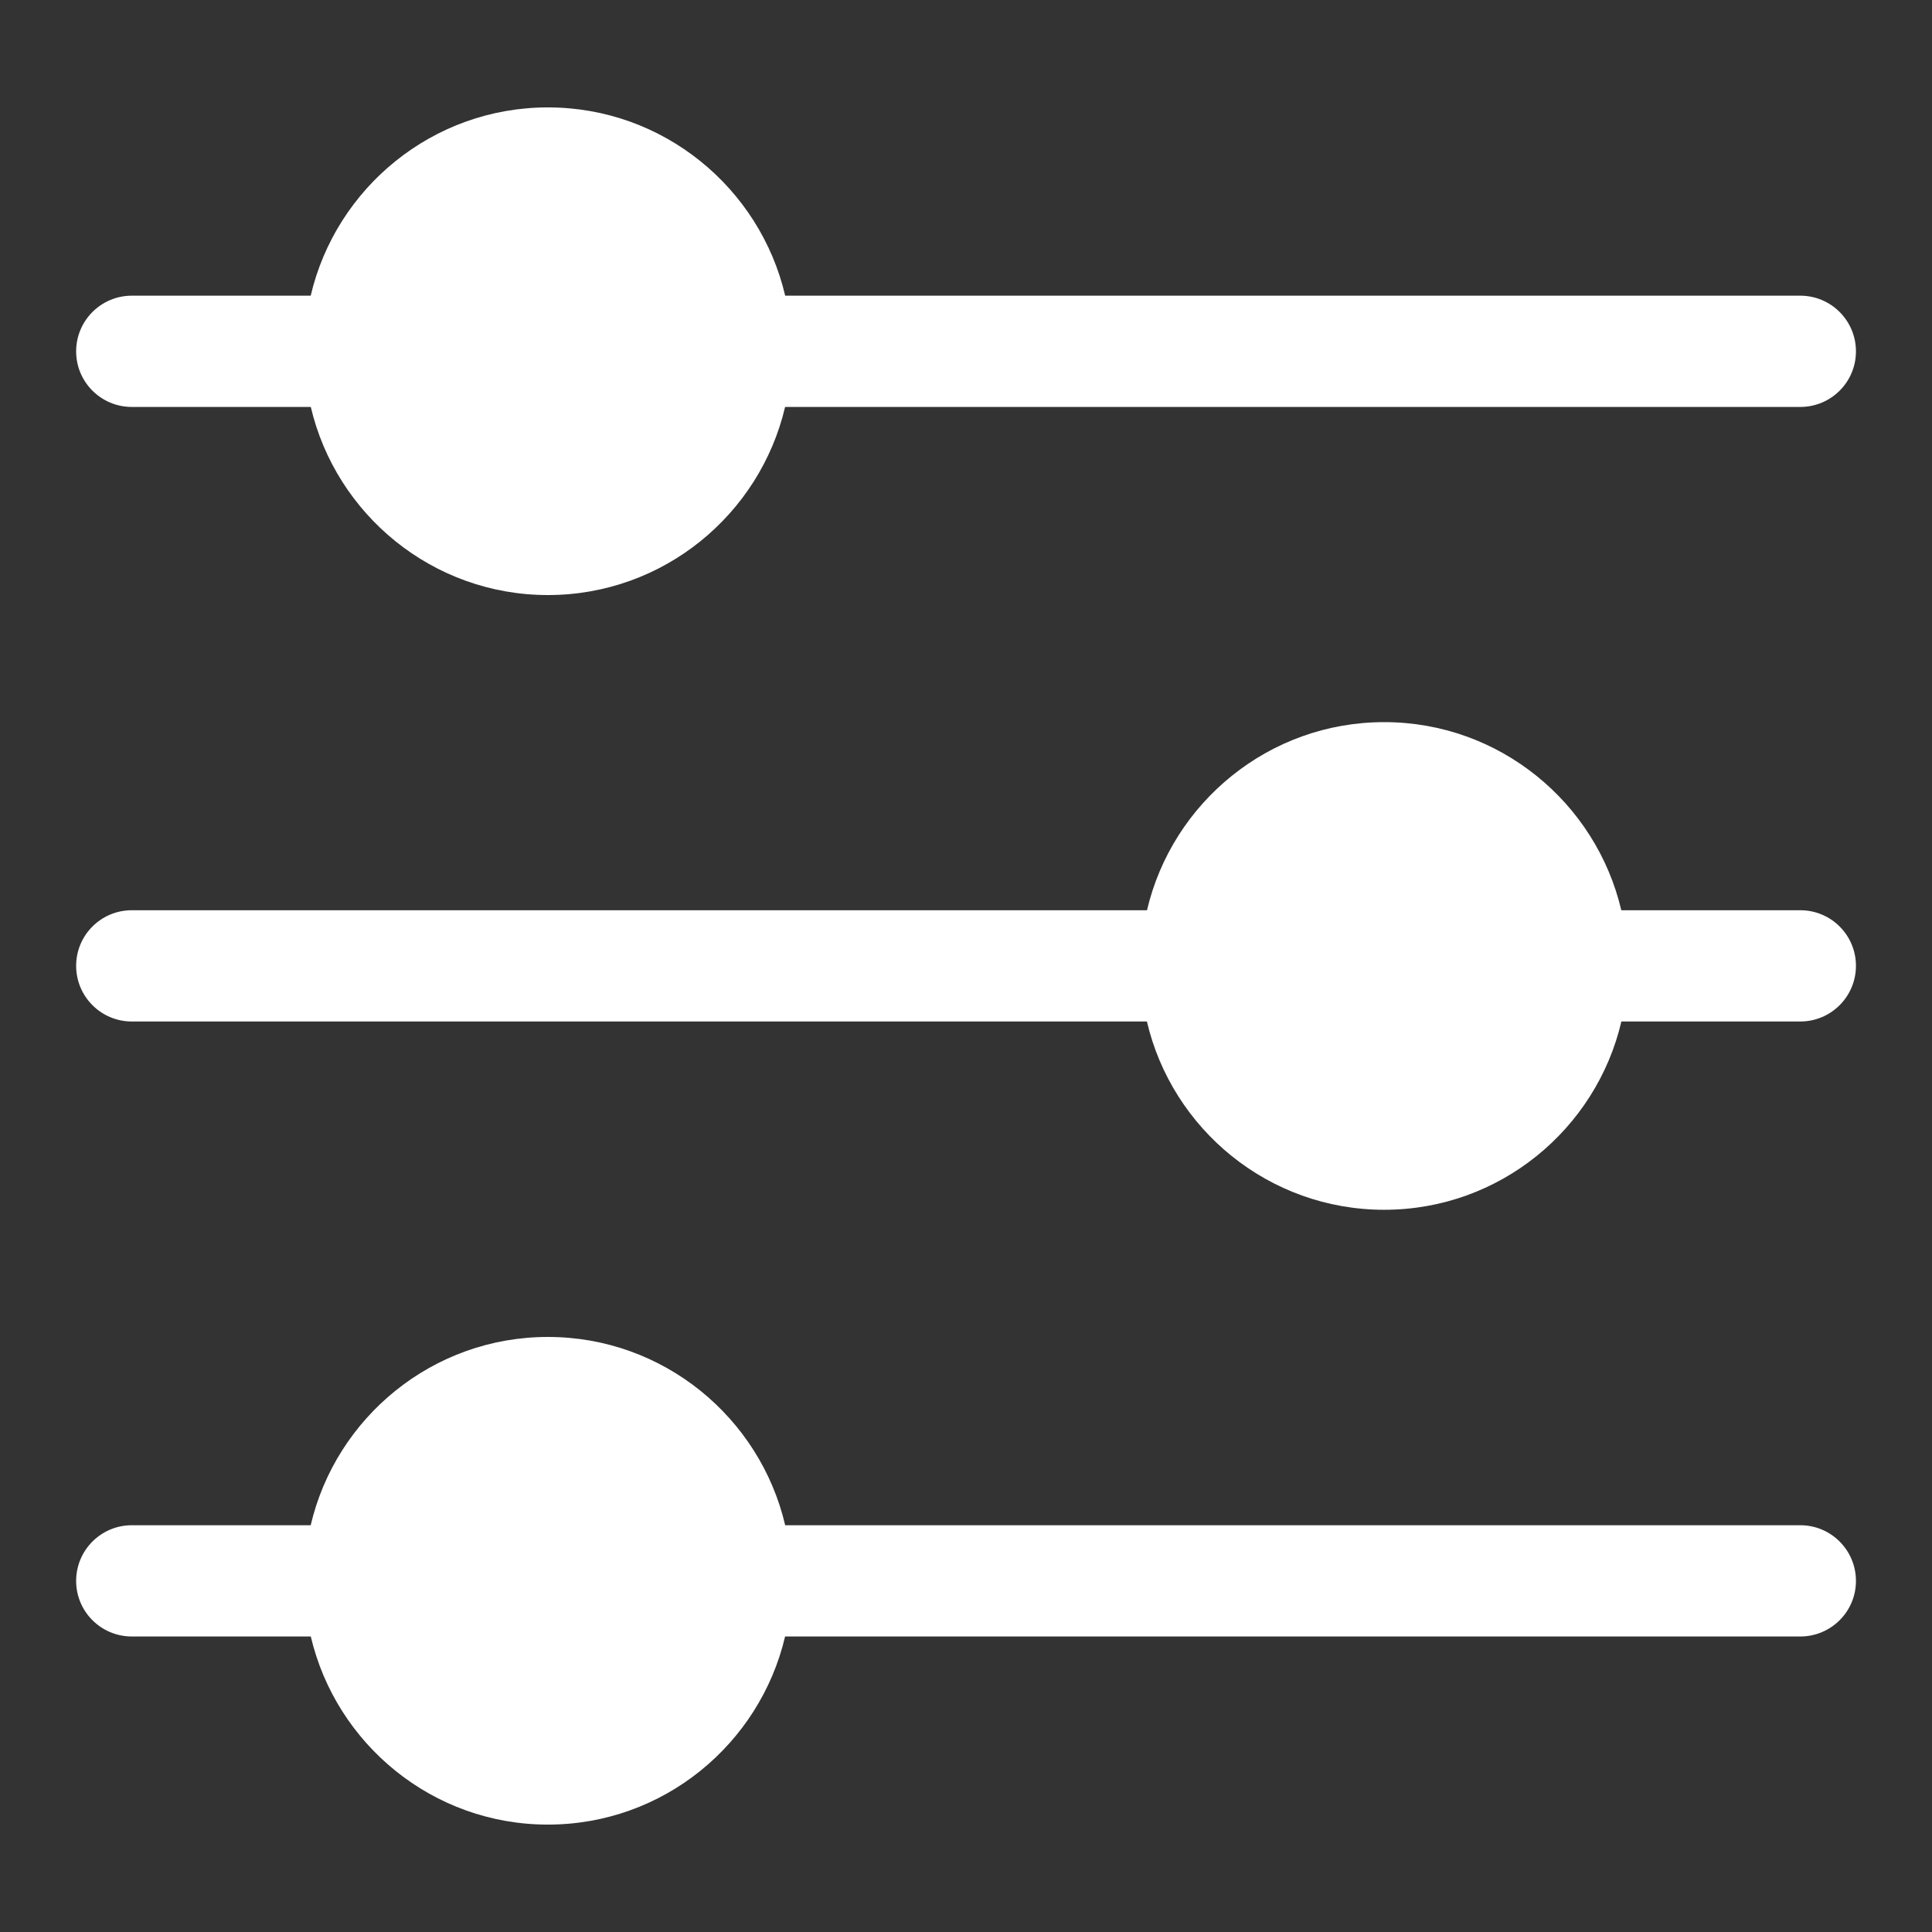 <svg width="22" height="22" viewBox="0 0 22 22" fill="none" xmlns="http://www.w3.org/2000/svg">
<rect x="0" y="0" width="22" height="22" fill="#333333" stroke="none"/>
<g clip-path="url(#clip0_1022_570)">
<path d="M1.501 4.634H3.539C3.827 5.86 4.927 6.776 6.239 6.776C7.552 6.776 8.652 5.86 8.94 4.634H20.5C20.85 4.634 21.134 4.351 21.134 4.001C21.134 3.651 20.85 3.367 20.5 3.367H8.941C8.654 2.14 7.553 1.223 6.239 1.223C4.926 1.223 3.825 2.14 3.538 3.367H1.501C1.151 3.367 0.867 3.651 0.867 4.001C0.867 4.351 1.151 4.634 1.501 4.634Z" fill="white"/>
<path d="M20.5 10.365H18.462C18.174 9.139 17.074 8.223 15.762 8.223C14.449 8.223 13.349 9.139 13.061 10.365H1.501C1.151 10.365 0.867 10.648 0.867 10.998C0.867 11.348 1.151 11.632 1.501 11.632H13.06C13.347 12.859 14.448 13.776 15.762 13.776C17.075 13.776 18.176 12.859 18.463 11.632H20.5C20.85 11.632 21.134 11.348 21.134 10.998C21.134 10.648 20.85 10.365 20.5 10.365Z" fill="white"/>
<path d="M20.5 17.368H8.941C8.654 16.141 7.553 15.224 6.239 15.224C4.926 15.224 3.825 16.141 3.538 17.368H1.501C1.151 17.368 0.867 17.652 0.867 18.002C0.867 18.352 1.151 18.635 1.501 18.635H3.539C3.827 19.861 4.927 20.777 6.239 20.777C7.552 20.777 8.652 19.861 8.94 18.635H20.5C20.85 18.635 21.134 18.352 21.134 18.002C21.134 17.652 20.85 17.368 20.5 17.368Z" fill="white"/>
</g>
<defs>
<clipPath id="clip0_1022_570">
<rect width="21.333" height="21.333" fill="white" transform="translate(0.333 0.333)"/>
</clipPath>
</defs>
</svg>
